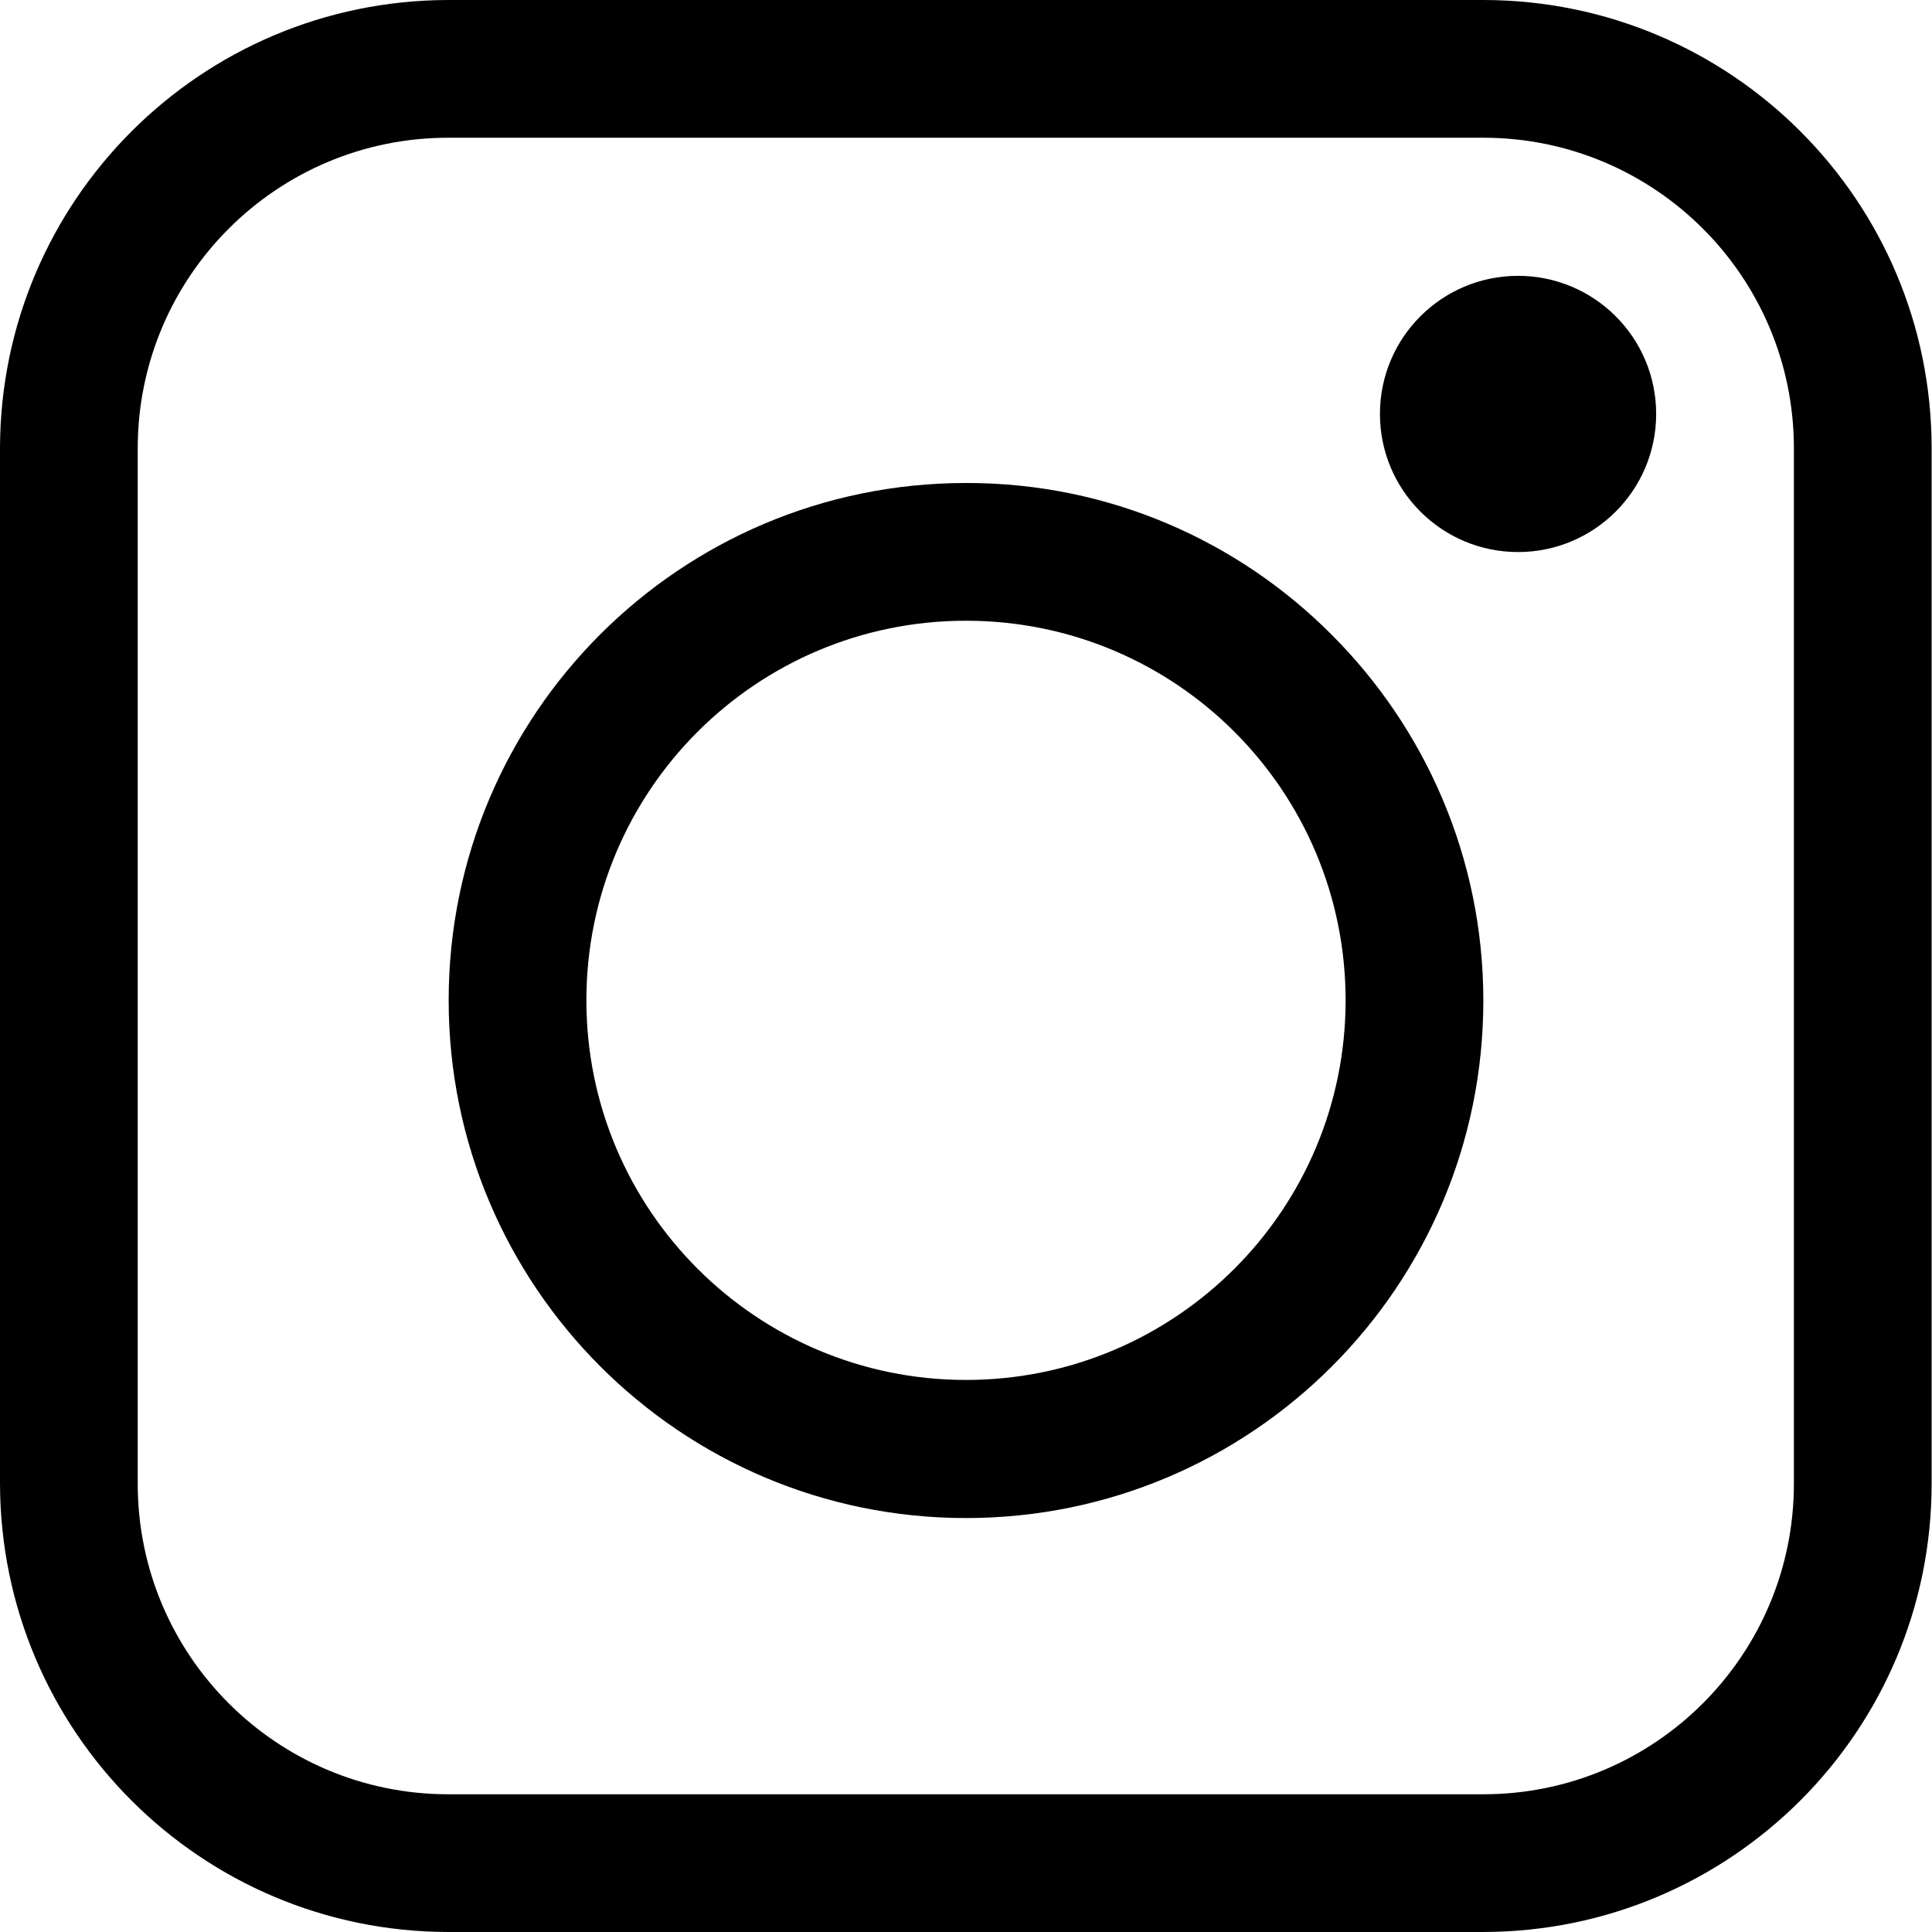 <?xml version="1.0" encoding="utf-8"?>
<!-- Generator: Adobe Illustrator 24.1.1, SVG Export Plug-In . SVG Version: 6.00 Build 0)  -->
<svg version="1.1" id="Layer_1" xmlns="http://www.w3.org/2000/svg" xmlns:xlink="http://www.w3.org/1999/xlink" x="0px" y="0px"
	 viewBox="0 0 512 512" style="enable-background:new 0 0 512 512;" xml:space="preserve">
<g>
	<path d="M393.2,0H118.8C53.2,0.1,0.1,53.2,0,118.8v274.3C0.1,458.8,53.2,511.9,118.8,512h274.3c65.6-0.1,118.8-53.2,118.8-118.8
		V118.8C511.9,53.2,458.8,0.1,393.2,0z M475.4,393.2c0,45.4-36.8,82.3-82.3,82.3H118.8c-45.4,0-82.3-36.8-82.3-82.3V118.8
		c0-45.4,36.8-82.3,82.3-82.3h274.3c45.4,0,82.3,36.8,82.3,82.3V393.2z"/>
	<path d="M256,128c-75.8,0-137.1,61.4-137.1,137.1S180.3,402.3,256,402.3s137.1-61.4,137.1-137.1c0-37.9-15.4-72.2-40.2-97
		c-24.7-24.8-58.9-40.2-96.6-40.2H256L256,128z M256,365.7c-55.5,0-100.6-45-100.6-100.6s45-100.6,100.6-100.6s100.6,45,100.6,100.6
		S311.5,365.7,256,365.7z"/>
	<circle cx="402.3" cy="109.7" r="36.6"/>
</g>
</svg>
